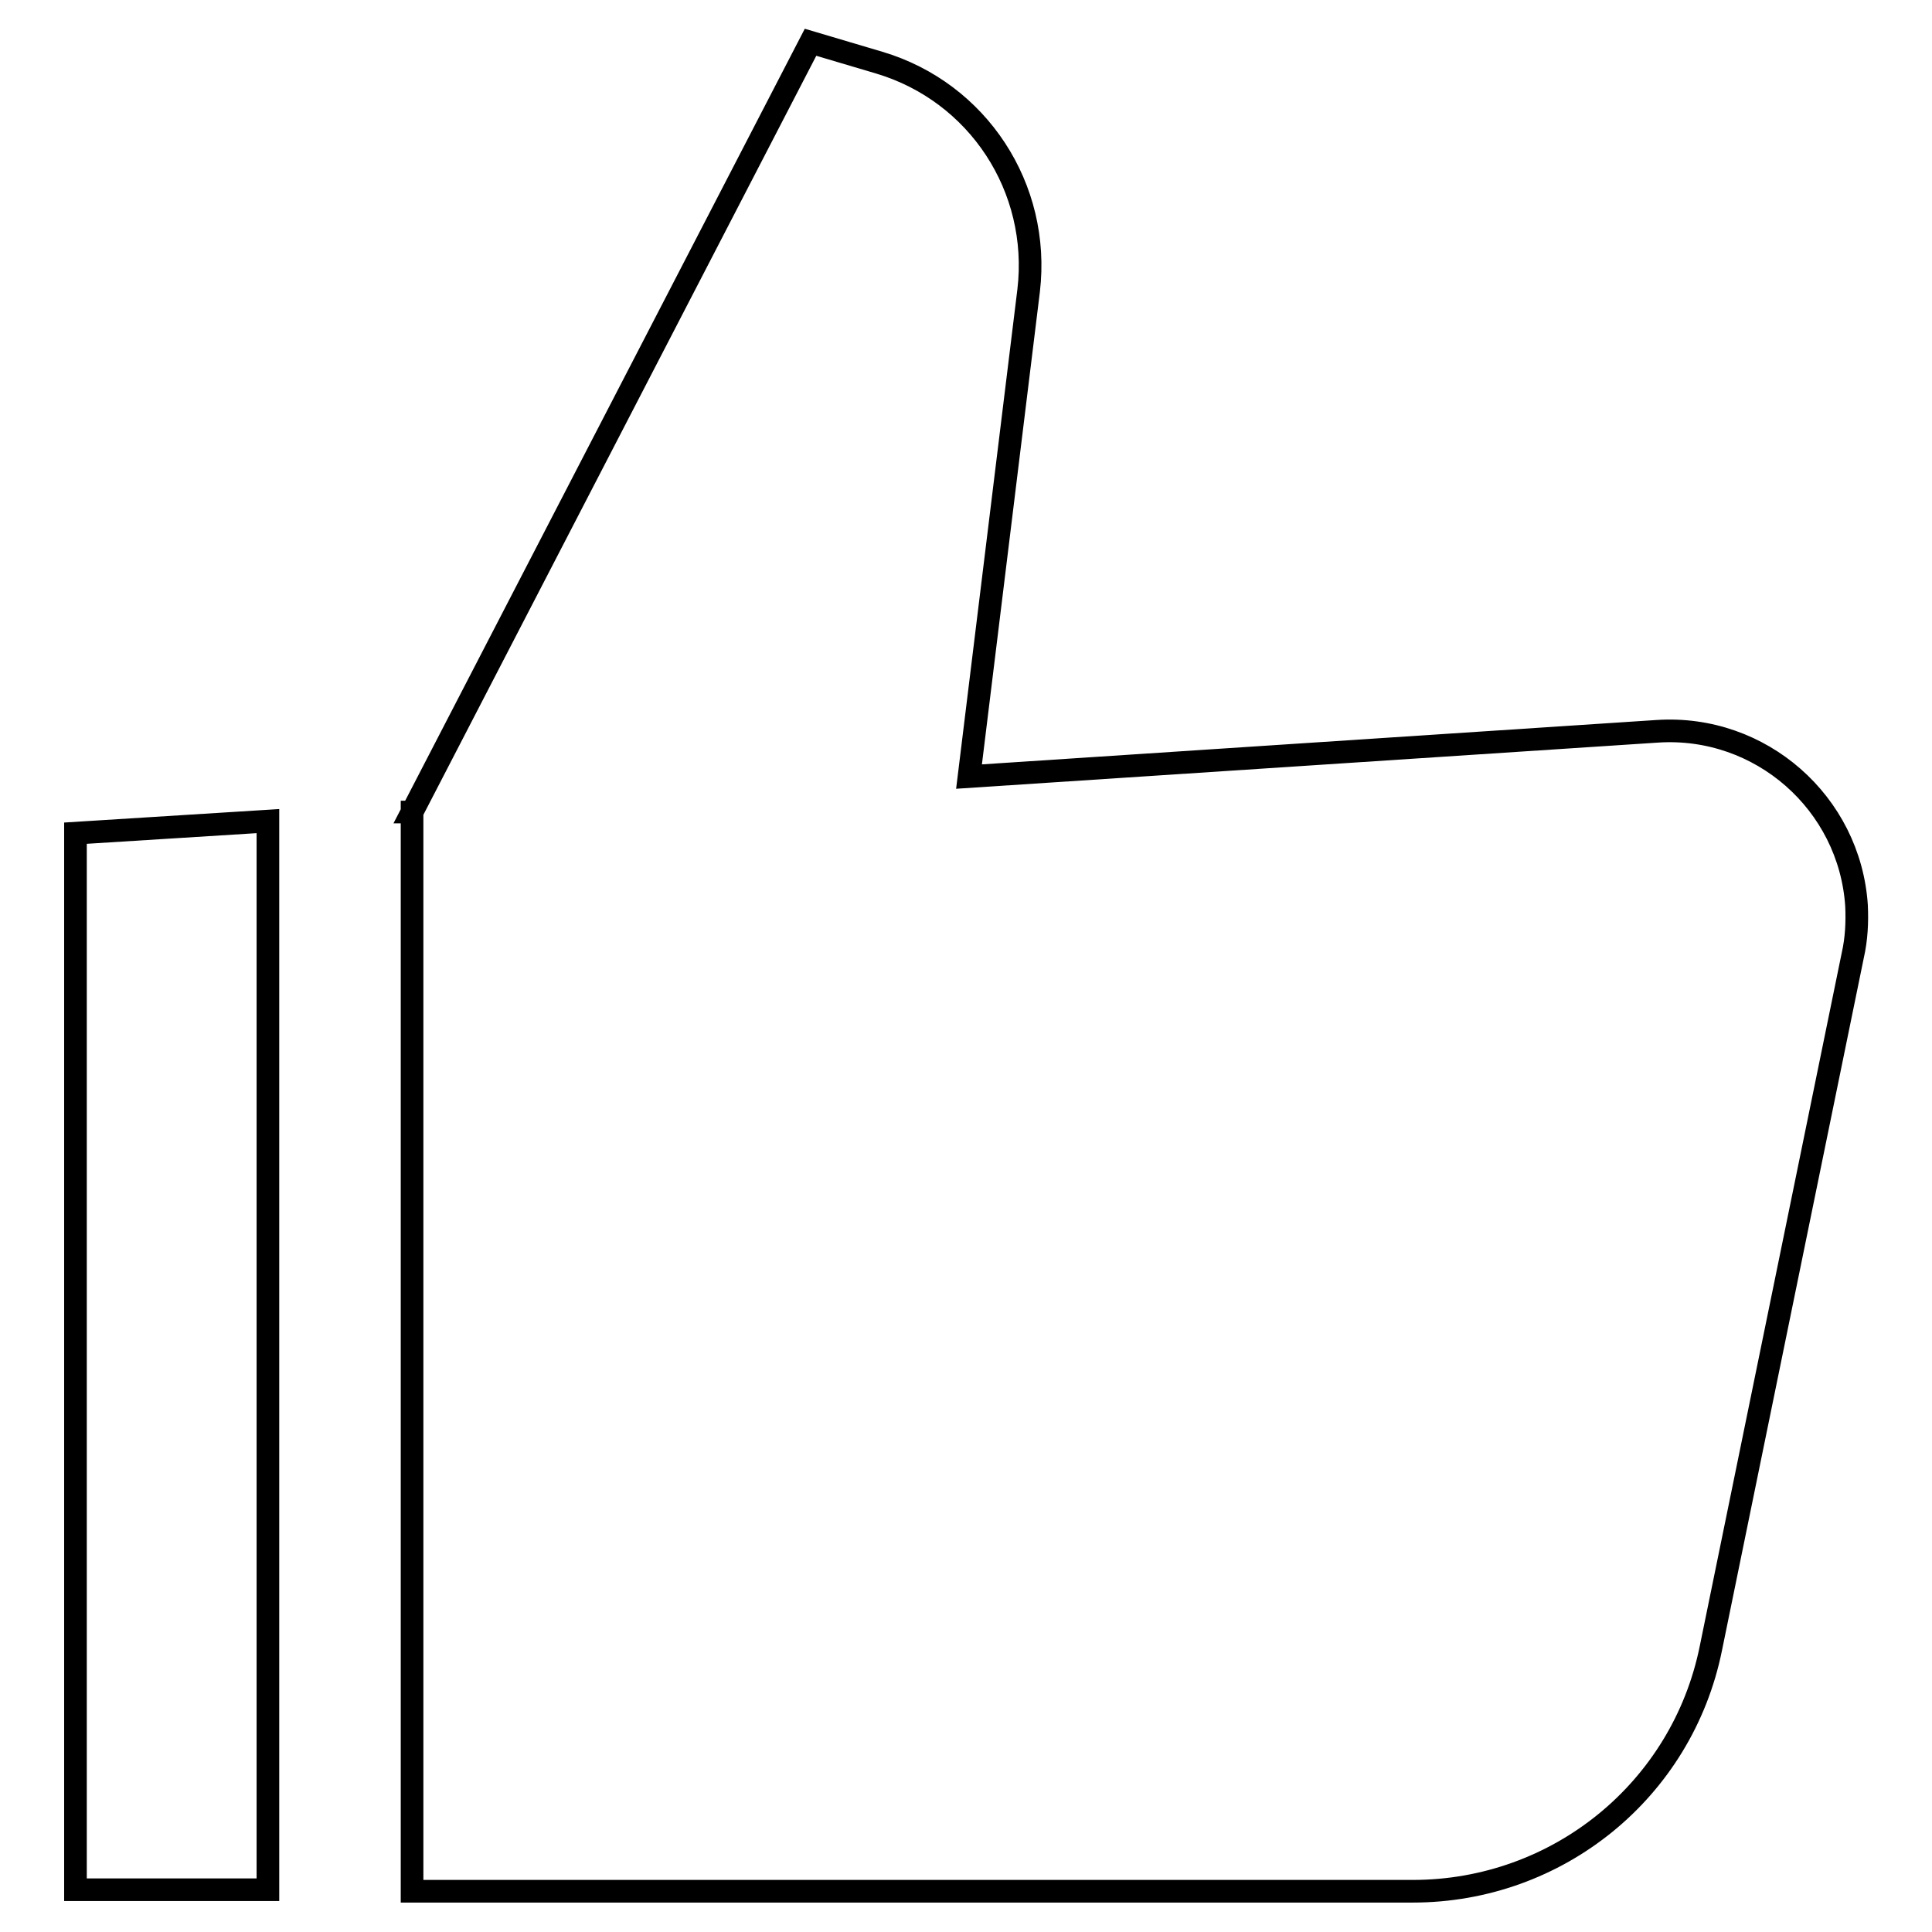 <?xml version="1.0" encoding="utf-8"?>
<!-- Svg Vector Icons : http://www.onlinewebfonts.com/icon -->
<!DOCTYPE svg PUBLIC "-//W3C//DTD SVG 1.1//EN" "http://www.w3.org/Graphics/SVG/1.1/DTD/svg11.dtd">
<svg version="1.1" xmlns="http://www.w3.org/2000/svg" xmlns:xlink="http://www.w3.org/1999/xlink" x="0px" y="0px" viewBox="0 0 256 256" enable-background="new 0 0 256 256" xml:space="preserve">
<g> <path stroke-width="3" fill-opacity="0" stroke="#000000"  d="M54.6,107.6l0.7,0L54.6,107.6l52.8-102l9.1,2.7c13.1,3.9,21.4,16.6,19.8,30.2l-7.9,64.4l91.2-6 c13.7-0.9,25.5,9.5,26.4,23.1c0.1,2.2,0,4.4-0.5,6.6l-18.8,91.8c-3.8,18.8-20.3,32.2-39.5,32.2H54.6V107.6z M35.5,108.8v141.6H10 v-140L35.5,108.8L35.5,108.8z"/></g>
</svg>